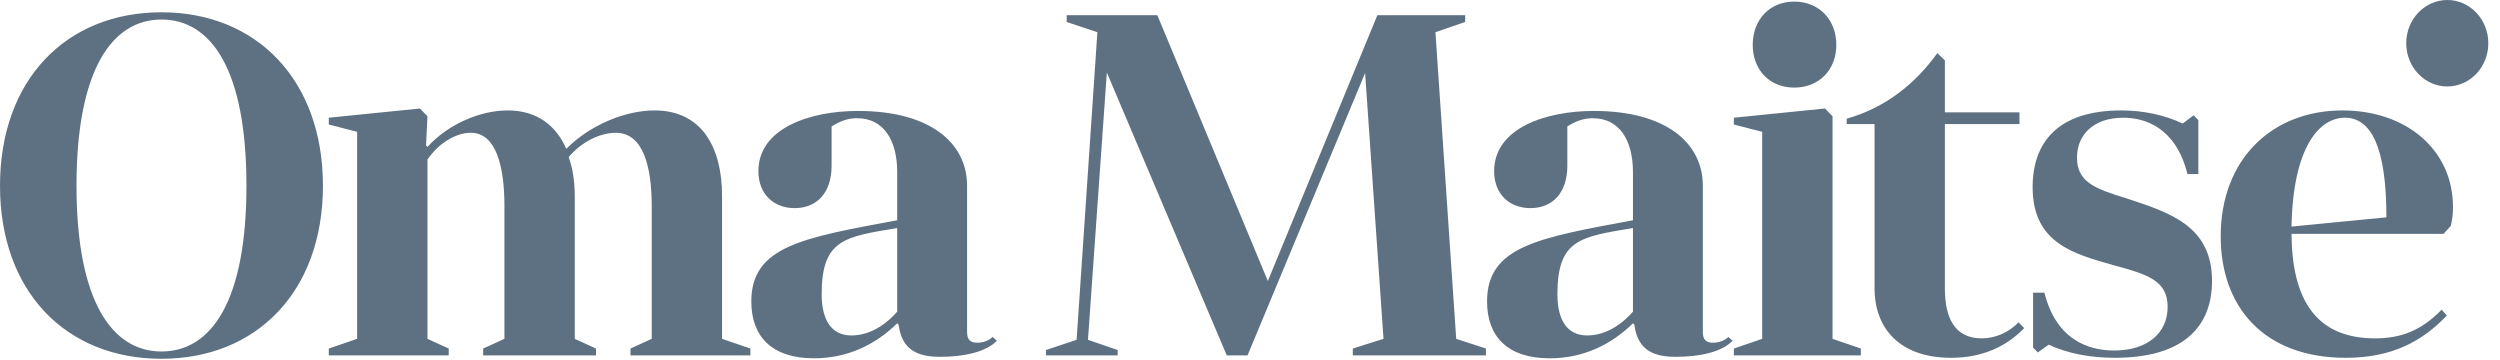 <svg width="125" height="18" viewBox="0 0 125 18" fill="none" xmlns="http://www.w3.org/2000/svg">
<g id="Group 7">
<path id="Fill 4" fill-rule="evenodd" clip-rule="evenodd" d="M117.243 5.886C118.541 5.886 119.321 7.32 119.321 10.867L114.576 11.329C114.647 7.393 115.945 5.886 117.243 5.886ZM122.177 11.694L122.531 11.305C122.625 10.989 122.649 10.649 122.649 10.357C122.649 7.465 120.288 5.521 117.125 5.521C113.609 5.521 111.035 7.952 111.035 11.816C111.035 15.338 113.183 17.89 117.29 17.89C119.604 17.89 121.115 17.064 122.343 15.776L122.082 15.484C121.045 16.554 120.006 16.918 118.755 16.918C115.755 16.918 114.599 14.925 114.576 11.694H122.177ZM101.654 17.379L101.89 17.623L102.434 17.234C103.378 17.672 104.511 17.89 105.738 17.89C109.256 17.89 110.601 16.261 110.601 14.05C110.601 11.28 108.477 10.625 106.258 9.896C104.746 9.433 103.849 9.094 103.849 7.879C103.849 6.761 104.652 5.886 106.163 5.886C107.225 5.886 108.783 6.348 109.374 8.704H109.917V6.008L109.68 5.764L109.137 6.177C108.264 5.764 107.202 5.521 106.069 5.521C102.859 5.521 101.631 7.15 101.631 9.361C101.631 12.155 103.684 12.691 105.643 13.25C107.367 13.711 108.382 14.027 108.382 15.338C108.382 16.675 107.343 17.526 105.715 17.526C104.417 17.526 102.81 16.991 102.221 14.634H101.654V17.379ZM92.335 6.202H93.727V14.415C93.727 16.432 95.003 17.89 97.552 17.89C99.18 17.89 100.361 17.282 101.21 16.407L100.927 16.116C100.431 16.627 99.77 16.918 99.087 16.918C97.717 16.918 97.244 15.874 97.244 14.415V6.202H100.974V5.618H97.244V3.019L96.867 2.655C95.805 4.137 94.318 5.375 92.335 5.934V6.202ZM87.637 2.241C87.637 3.505 88.487 4.38 89.715 4.38C90.942 4.38 91.816 3.505 91.816 2.241C91.816 0.977 90.942 0.079 89.715 0.079C88.487 0.079 87.637 0.977 87.637 2.241ZM86.693 17.769H93.043V17.427L91.627 16.942V5.812L91.249 5.425L86.693 5.886V6.225L88.109 6.591V16.942L86.693 17.427V17.769ZM81.648 15.582C80.988 16.335 80.184 16.772 79.358 16.772C78.367 16.772 77.871 16.02 77.871 14.706C77.871 11.961 79.028 11.839 81.648 11.403V15.582ZM81.719 16.238C81.885 17.549 82.735 17.841 83.797 17.841C85 17.841 86.087 17.598 86.63 17.04L86.416 16.845C86.228 17.04 85.92 17.136 85.661 17.136C85.331 17.136 85.142 17.015 85.142 16.602V9.288C85.142 7.15 83.301 5.547 79.69 5.547C77.305 5.547 74.707 6.397 74.707 8.559C74.707 9.701 75.464 10.406 76.526 10.406C77.612 10.406 78.367 9.653 78.367 8.292V6.323C78.791 6.056 79.17 5.911 79.641 5.911C80.964 5.911 81.648 7.004 81.648 8.608V11.013C76.951 11.887 74.353 12.301 74.353 15.071C74.353 16.82 75.369 17.915 77.493 17.915C79.123 17.915 80.538 17.258 81.648 16.165L81.719 16.238ZM71.772 1.61L73.259 1.099V0.76H68.868L63.392 14.05L57.867 0.76H53.335V1.099L54.869 1.61L53.83 16.991L52.297 17.501V17.769H55.884V17.501L54.398 16.991L55.342 3.626L61.338 17.769H62.377L68.255 3.651L69.175 16.942L67.64 17.427V17.769H74.297V17.427L72.81 16.942L71.772 1.61ZM44.86 15.582C44.2 16.335 43.397 16.772 42.572 16.772C41.58 16.772 41.084 16.02 41.084 14.706C41.084 11.961 42.24 11.839 44.86 11.403V15.582ZM44.932 16.238C45.097 17.549 45.946 17.841 47.01 17.841C48.212 17.841 49.298 17.598 49.842 17.04L49.629 16.845C49.44 17.04 49.133 17.136 48.874 17.136C48.543 17.136 48.354 17.015 48.354 16.602V9.288C48.354 7.15 46.514 5.547 42.901 5.547C40.517 5.547 37.92 6.397 37.92 8.559C37.92 9.701 38.676 10.406 39.739 10.406C40.823 10.406 41.58 9.653 41.58 8.292V6.323C42.004 6.056 42.383 5.911 42.854 5.911C44.177 5.911 44.86 7.004 44.86 8.608V11.013C40.163 11.887 37.566 12.301 37.566 15.071C37.566 16.82 38.581 17.915 40.706 17.915C42.335 17.915 43.751 17.258 44.86 16.165L44.932 16.238ZM21.373 7.975C21.963 7.125 22.813 6.639 23.545 6.639C24.82 6.639 25.221 8.365 25.221 10.284V16.942L24.158 17.427V17.769H29.8V17.427L28.738 16.942V9.799C28.738 9.118 28.643 8.413 28.432 7.855C29.116 7.052 30.036 6.639 30.792 6.639C32.161 6.639 32.586 8.34 32.586 10.284V16.942L31.524 17.427V17.769H37.519V17.427L36.103 16.942V9.799C36.103 7.368 35.089 5.521 32.727 5.521C31.264 5.521 29.493 6.251 28.314 7.442C27.818 6.3 26.873 5.521 25.386 5.521C24.016 5.521 22.412 6.202 21.373 7.345L21.302 7.272L21.373 5.812L20.996 5.425L16.439 5.886V6.225L17.856 6.591V16.942L16.439 17.427V17.769H22.436V17.427L21.373 16.942V7.975ZM3.825 9.288C3.825 3.505 5.595 0.977 8.074 0.977C10.575 0.977 12.322 3.505 12.322 9.288C12.322 15.047 10.575 17.574 8.074 17.574C5.595 17.574 3.825 15.047 3.825 9.288ZM0 9.288C0 14.586 3.305 17.939 8.074 17.939C12.818 17.939 16.147 14.586 16.147 9.288C16.147 3.991 12.818 0.614 8.074 0.614C3.305 0.614 0 3.991 0 9.288Z" fill="#5E7182"/>
<path id="Fill 6" fill-rule="evenodd" clip-rule="evenodd" d="M122.364 4.323C123.497 4.323 124.416 3.356 124.416 2.162C124.416 0.967 123.497 0 122.364 0C121.232 0 120.312 0.967 120.312 2.162C120.312 3.356 121.232 4.323 122.364 4.323Z" fill="#5E7182"/>
</g>
</svg>
